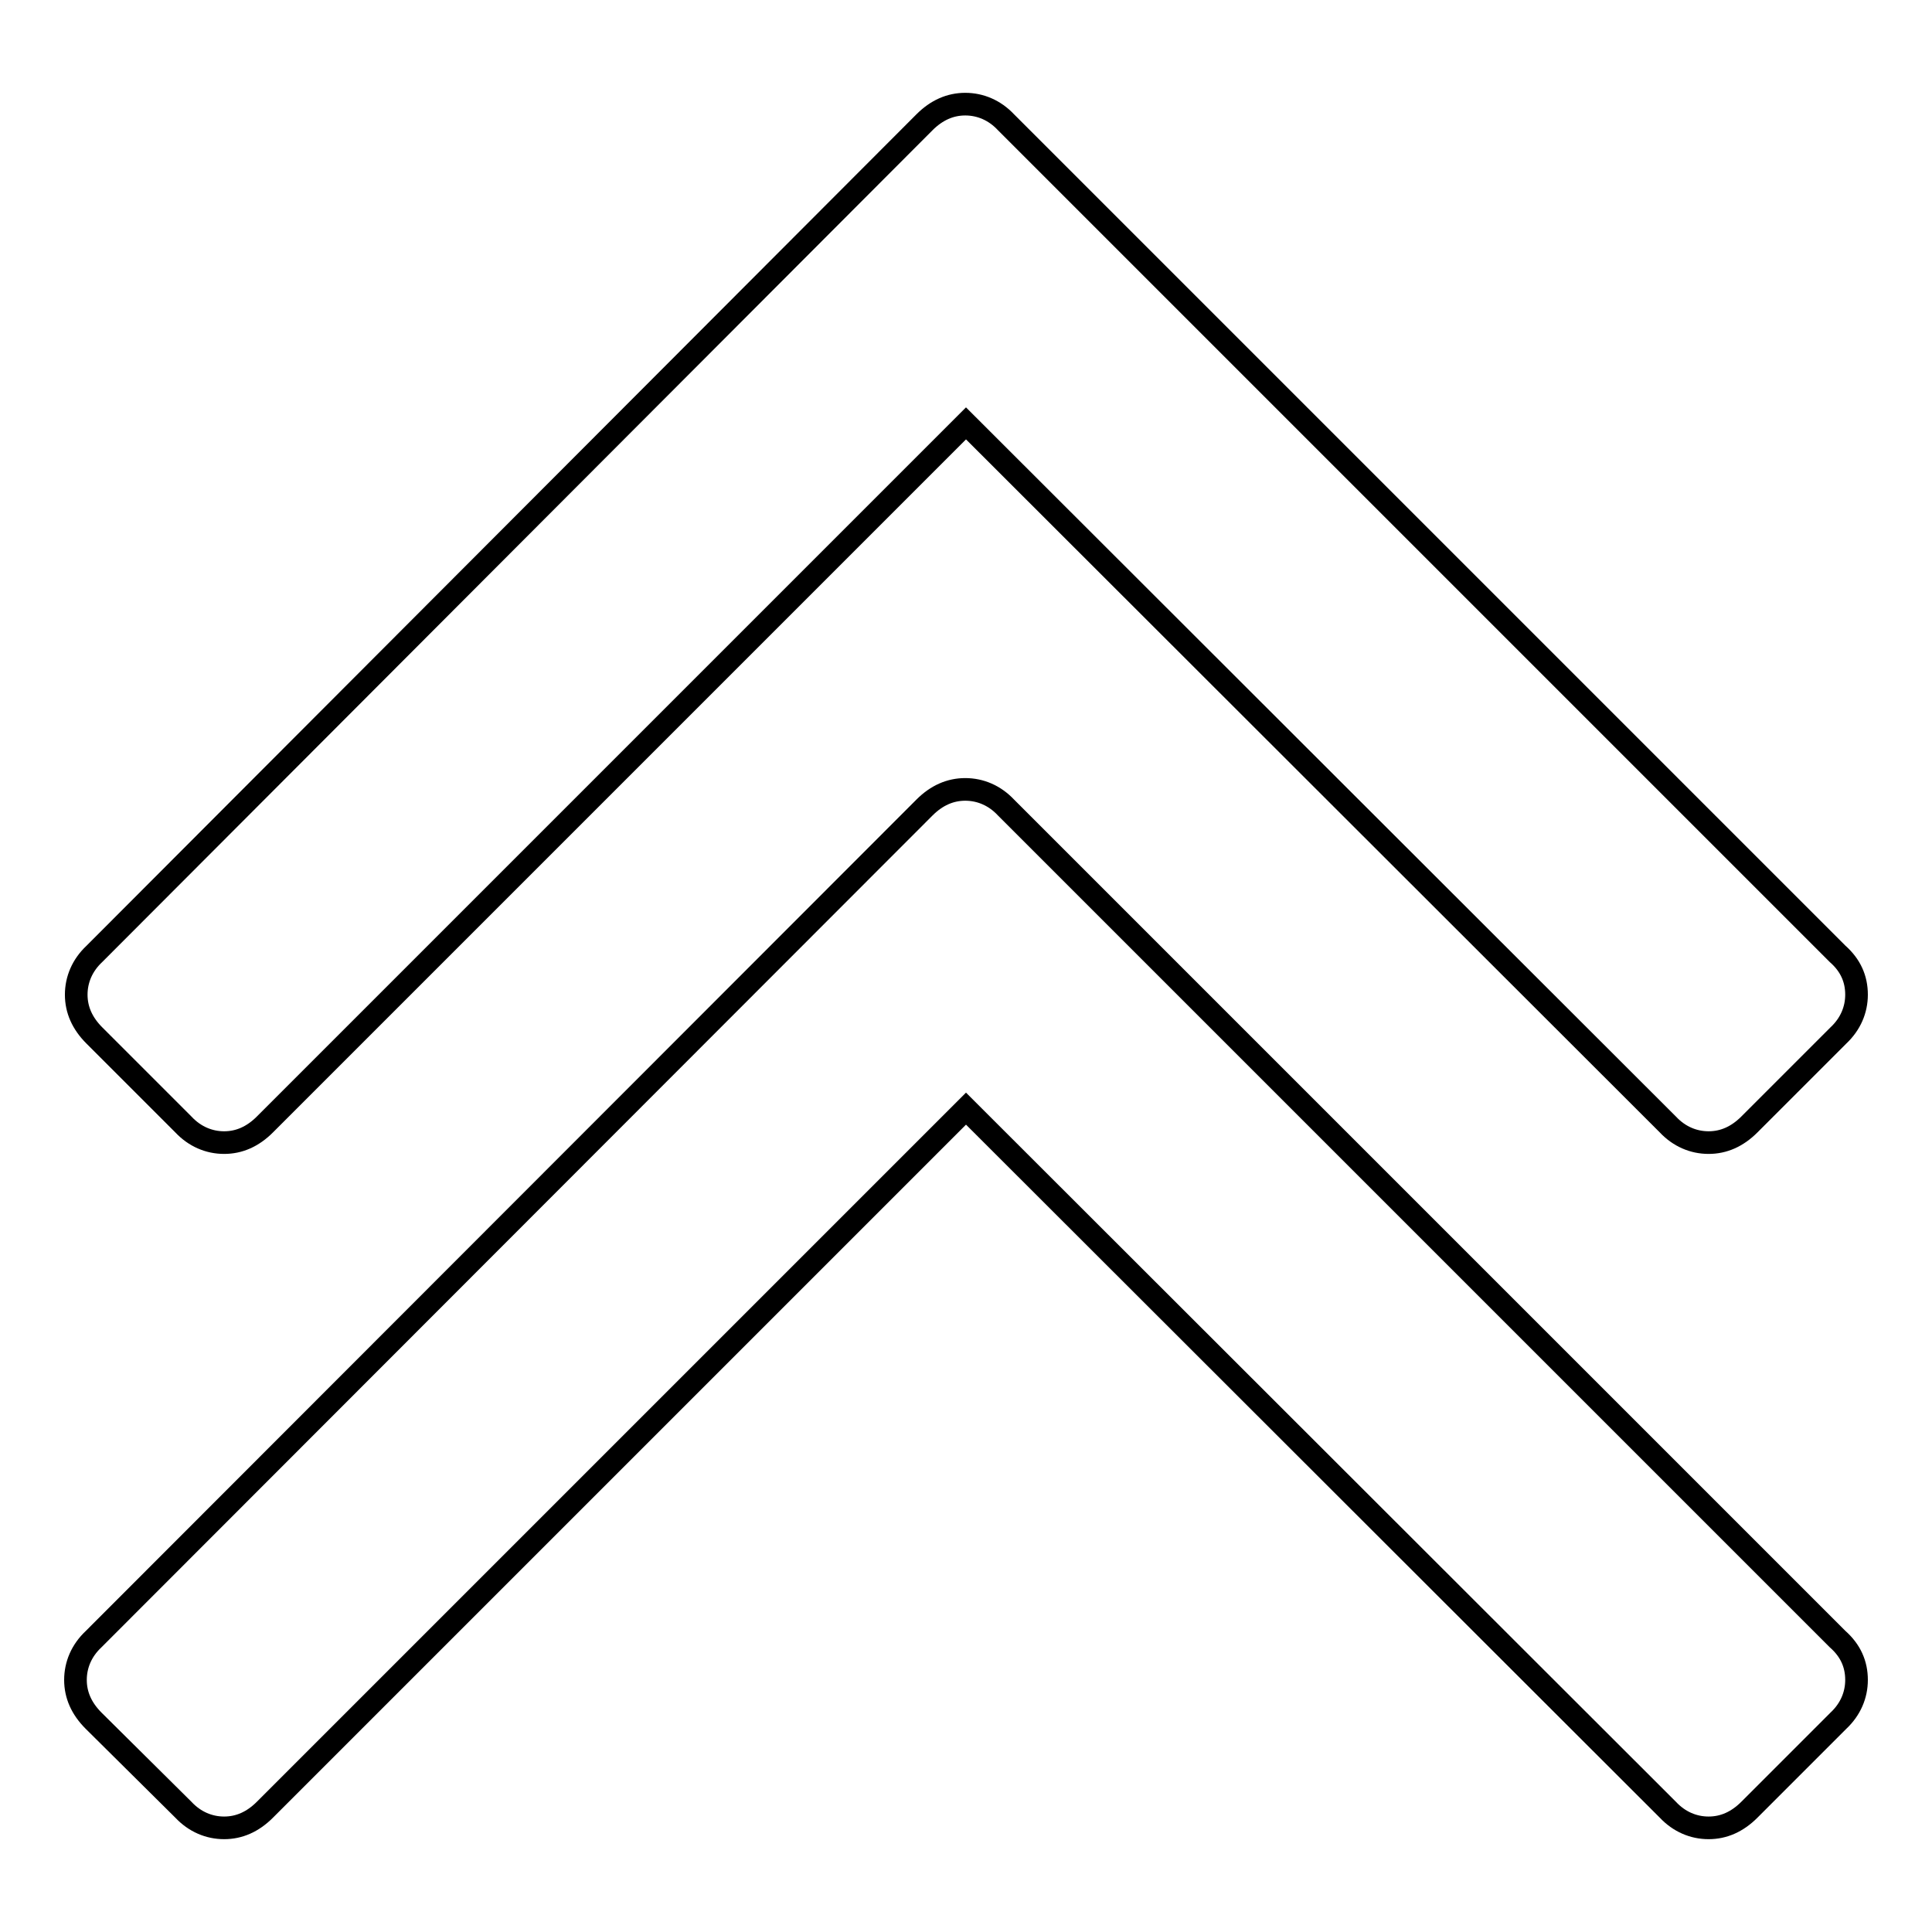 <?xml version="1.0" encoding="utf-8"?>
<!-- Svg Vector Icons : http://www.onlinewebfonts.com/icon -->
<!DOCTYPE svg PUBLIC "-//W3C//DTD SVG 1.1//EN" "http://www.w3.org/Graphics/SVG/1.1/DTD/svg11.dtd">
<svg version="1.1" xmlns="http://www.w3.org/2000/svg" xmlns:xlink="http://www.w3.org/1999/xlink" x="0px" y="0px" viewBox="0 0 256 256" enable-background="new 0 0 256 256" xml:space="preserve">
<g><g><path stroke-width="3" fill-opacity="0" stroke="#000000"  d="M246,222.6c0,2-0.8,3.9-2.4,5.4l-11.8,11.8c-1.6,1.6-3.4,2.4-5.4,2.4s-3.9-0.8-5.4-2.4L128,146.9l-92.9,92.9c-1.6,1.6-3.4,2.4-5.4,2.4s-3.9-0.8-5.4-2.4L12.4,228c-1.6-1.6-2.4-3.4-2.4-5.4s0.8-3.9,2.4-5.4L122.5,107c1.6-1.6,3.4-2.4,5.4-2.4c2,0,3.9,0.8,5.4,2.4l110.2,110.2C245.2,218.7,246,220.5,246,222.6L246,222.6L246,222.6z M246,131.8c0,2-0.8,3.9-2.4,5.4L231.8,149c-1.6,1.6-3.4,2.4-5.4,2.4s-3.9-0.8-5.4-2.4L128,56.1L35.1,149c-1.6,1.6-3.4,2.4-5.4,2.4s-3.9-0.8-5.4-2.4l-11.8-11.8c-1.6-1.6-2.4-3.4-2.4-5.4s0.8-3.9,2.4-5.4L122.5,16.2c1.6-1.6,3.4-2.4,5.4-2.4c2,0,3.9,0.8,5.4,2.4l110.2,110.2C245.2,127.9,246,129.7,246,131.8L246,131.8z"/></g></g>
</svg>
